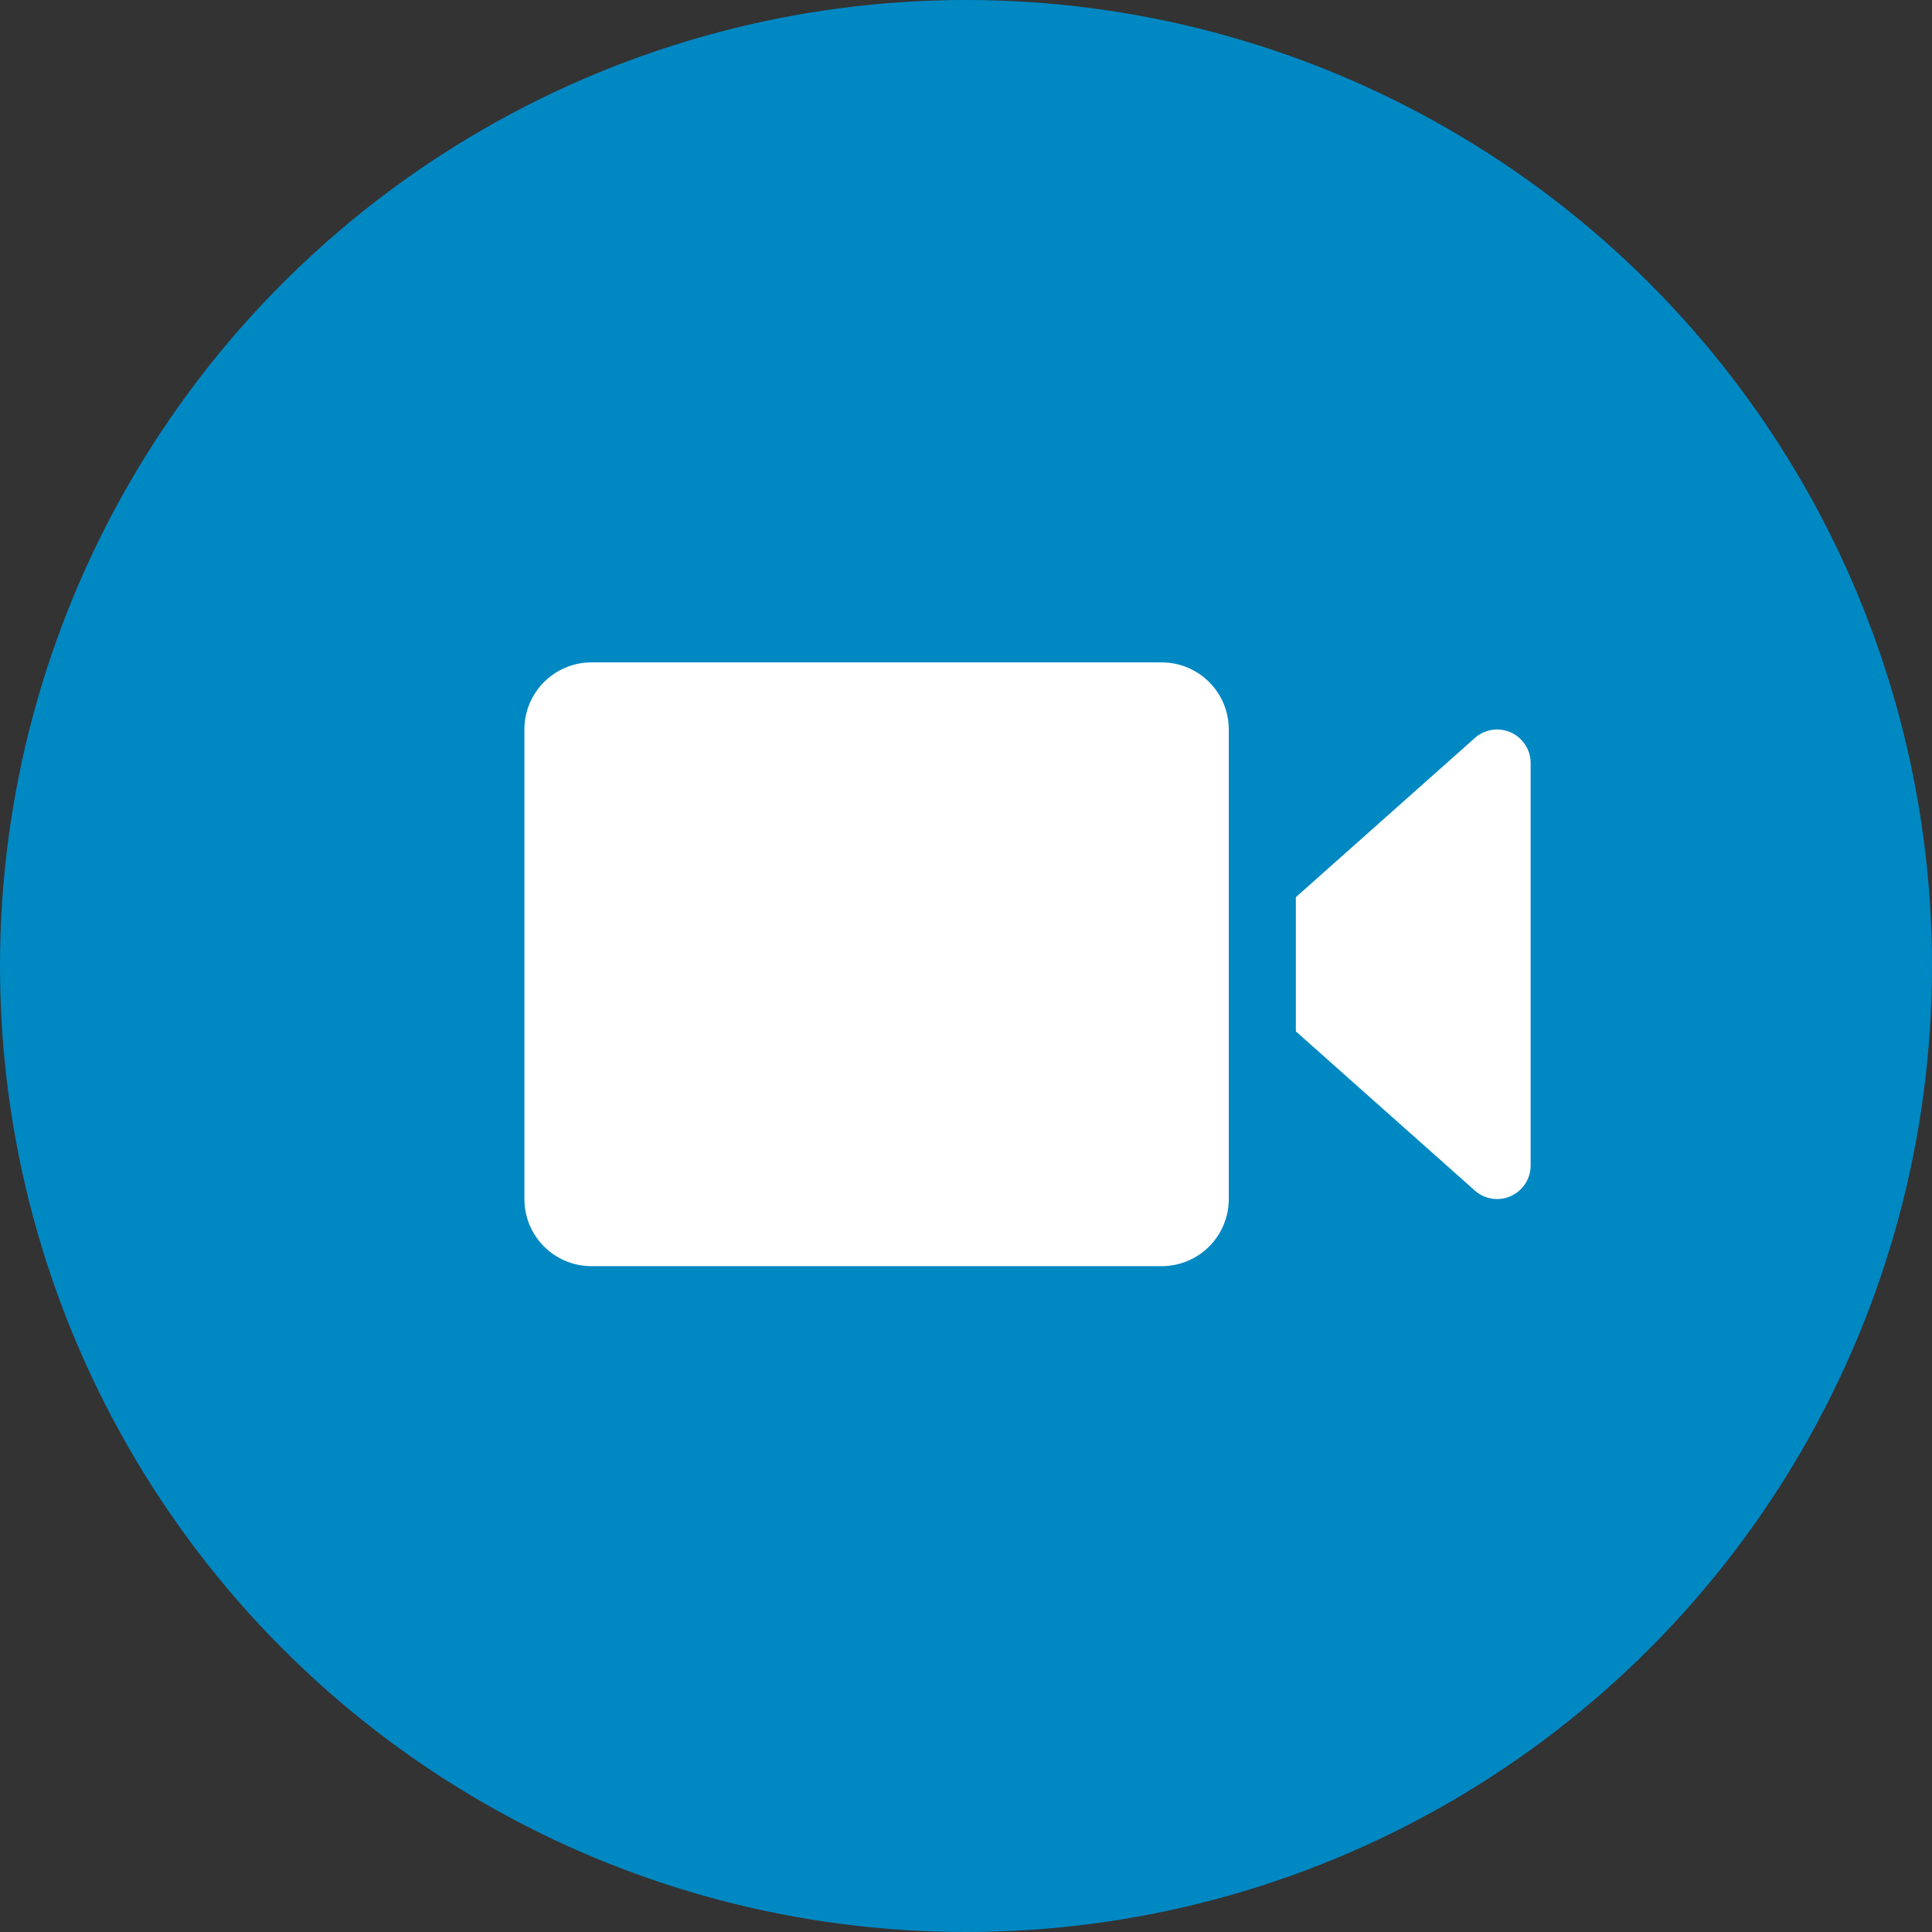 <svg width="70" height="70" viewBox="0 0 70 70" fill="none" xmlns="http://www.w3.org/2000/svg">
<rect x="0" y="0" width="70" height="70" fill="#333333" stroke="none"/>
<circle cx="35" cy="35" r="35" fill="#0088C3"/>
<path d="M21.431 24C20.088 24 19 25.088 19 26.431V43.444C19 44.787 20.088 45.875 21.431 45.875H42.09C43.433 45.875 44.521 44.787 44.521 43.444V26.431C44.521 25.088 43.433 24 42.09 24H21.431ZM54.243 26.431C53.927 26.431 53.623 26.554 53.396 26.775L46.951 32.507V34.938V37.368L53.422 43.124L53.441 43.141C53.662 43.336 53.948 43.444 54.243 43.444C54.914 43.444 55.458 42.9 55.458 42.229V34.938V27.646C55.458 26.975 54.914 26.431 54.243 26.431V26.431Z" fill="white"/>
</svg>
